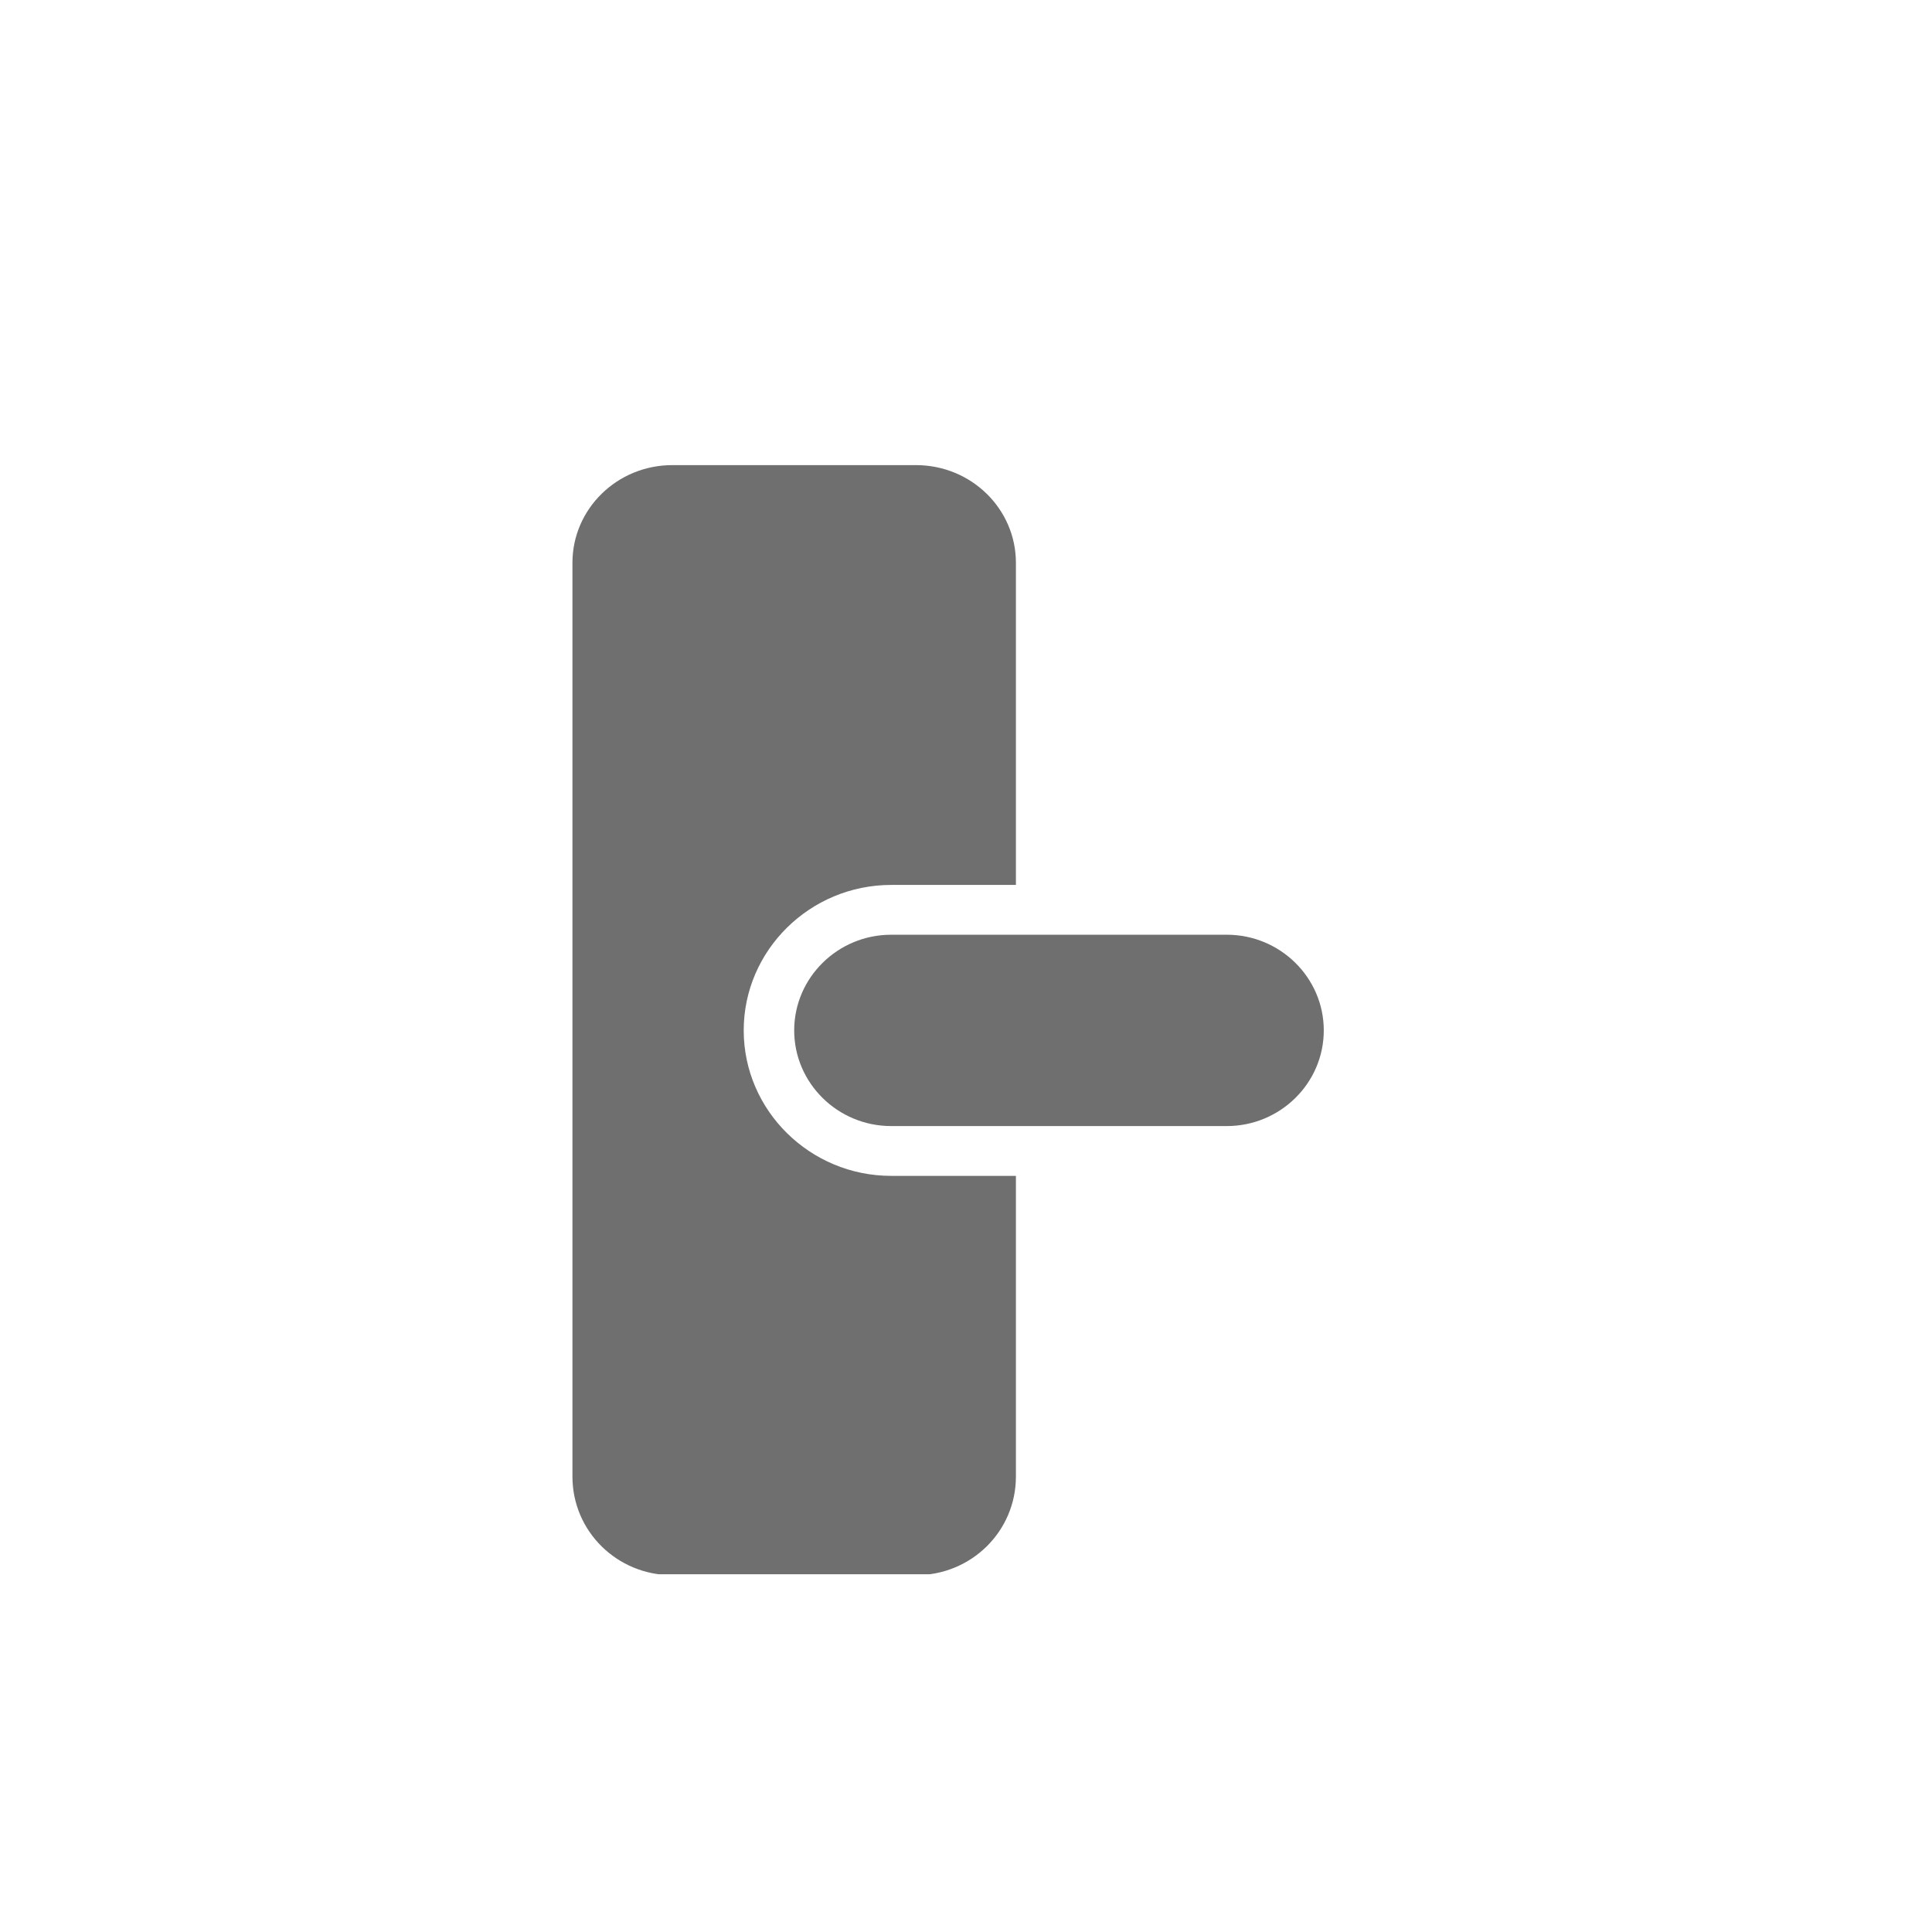 <svg width="54" height="54" viewBox="0 0 54 54" fill="none" xmlns="http://www.w3.org/2000/svg">
<g clip-path="url(#clip0_517_132)">
<path d="M20.787 28.8C20.787 31.038 22.64 32.866 24.909 32.866H28.395V41.271C28.395 42.799 27.15 44.027 25.601 44.027H18.794C17.245 44.027 16 42.799 16 41.271V15.729C16 14.228 17.245 13 18.794 13H25.601C27.15 13 28.395 14.228 28.395 15.729V24.734H24.909C22.64 24.734 20.787 26.562 20.787 28.8Z" fill="#6F6F6F"/>
<path d="M34.288 31.474H24.909C23.415 31.474 22.198 30.274 22.198 28.8C22.198 27.327 23.415 26.126 24.909 26.126H34.288C35.783 26.126 37 27.327 37 28.8C37 30.274 35.783 31.474 34.288 31.474Z" fill="#6F6F6F"/>
</g>
<defs>
<clipPath id="clip0_517_132">
<rect width="21" height="31" fill="white" transform="translate(16 13)"/>
</clipPath>
</defs>
</svg>
